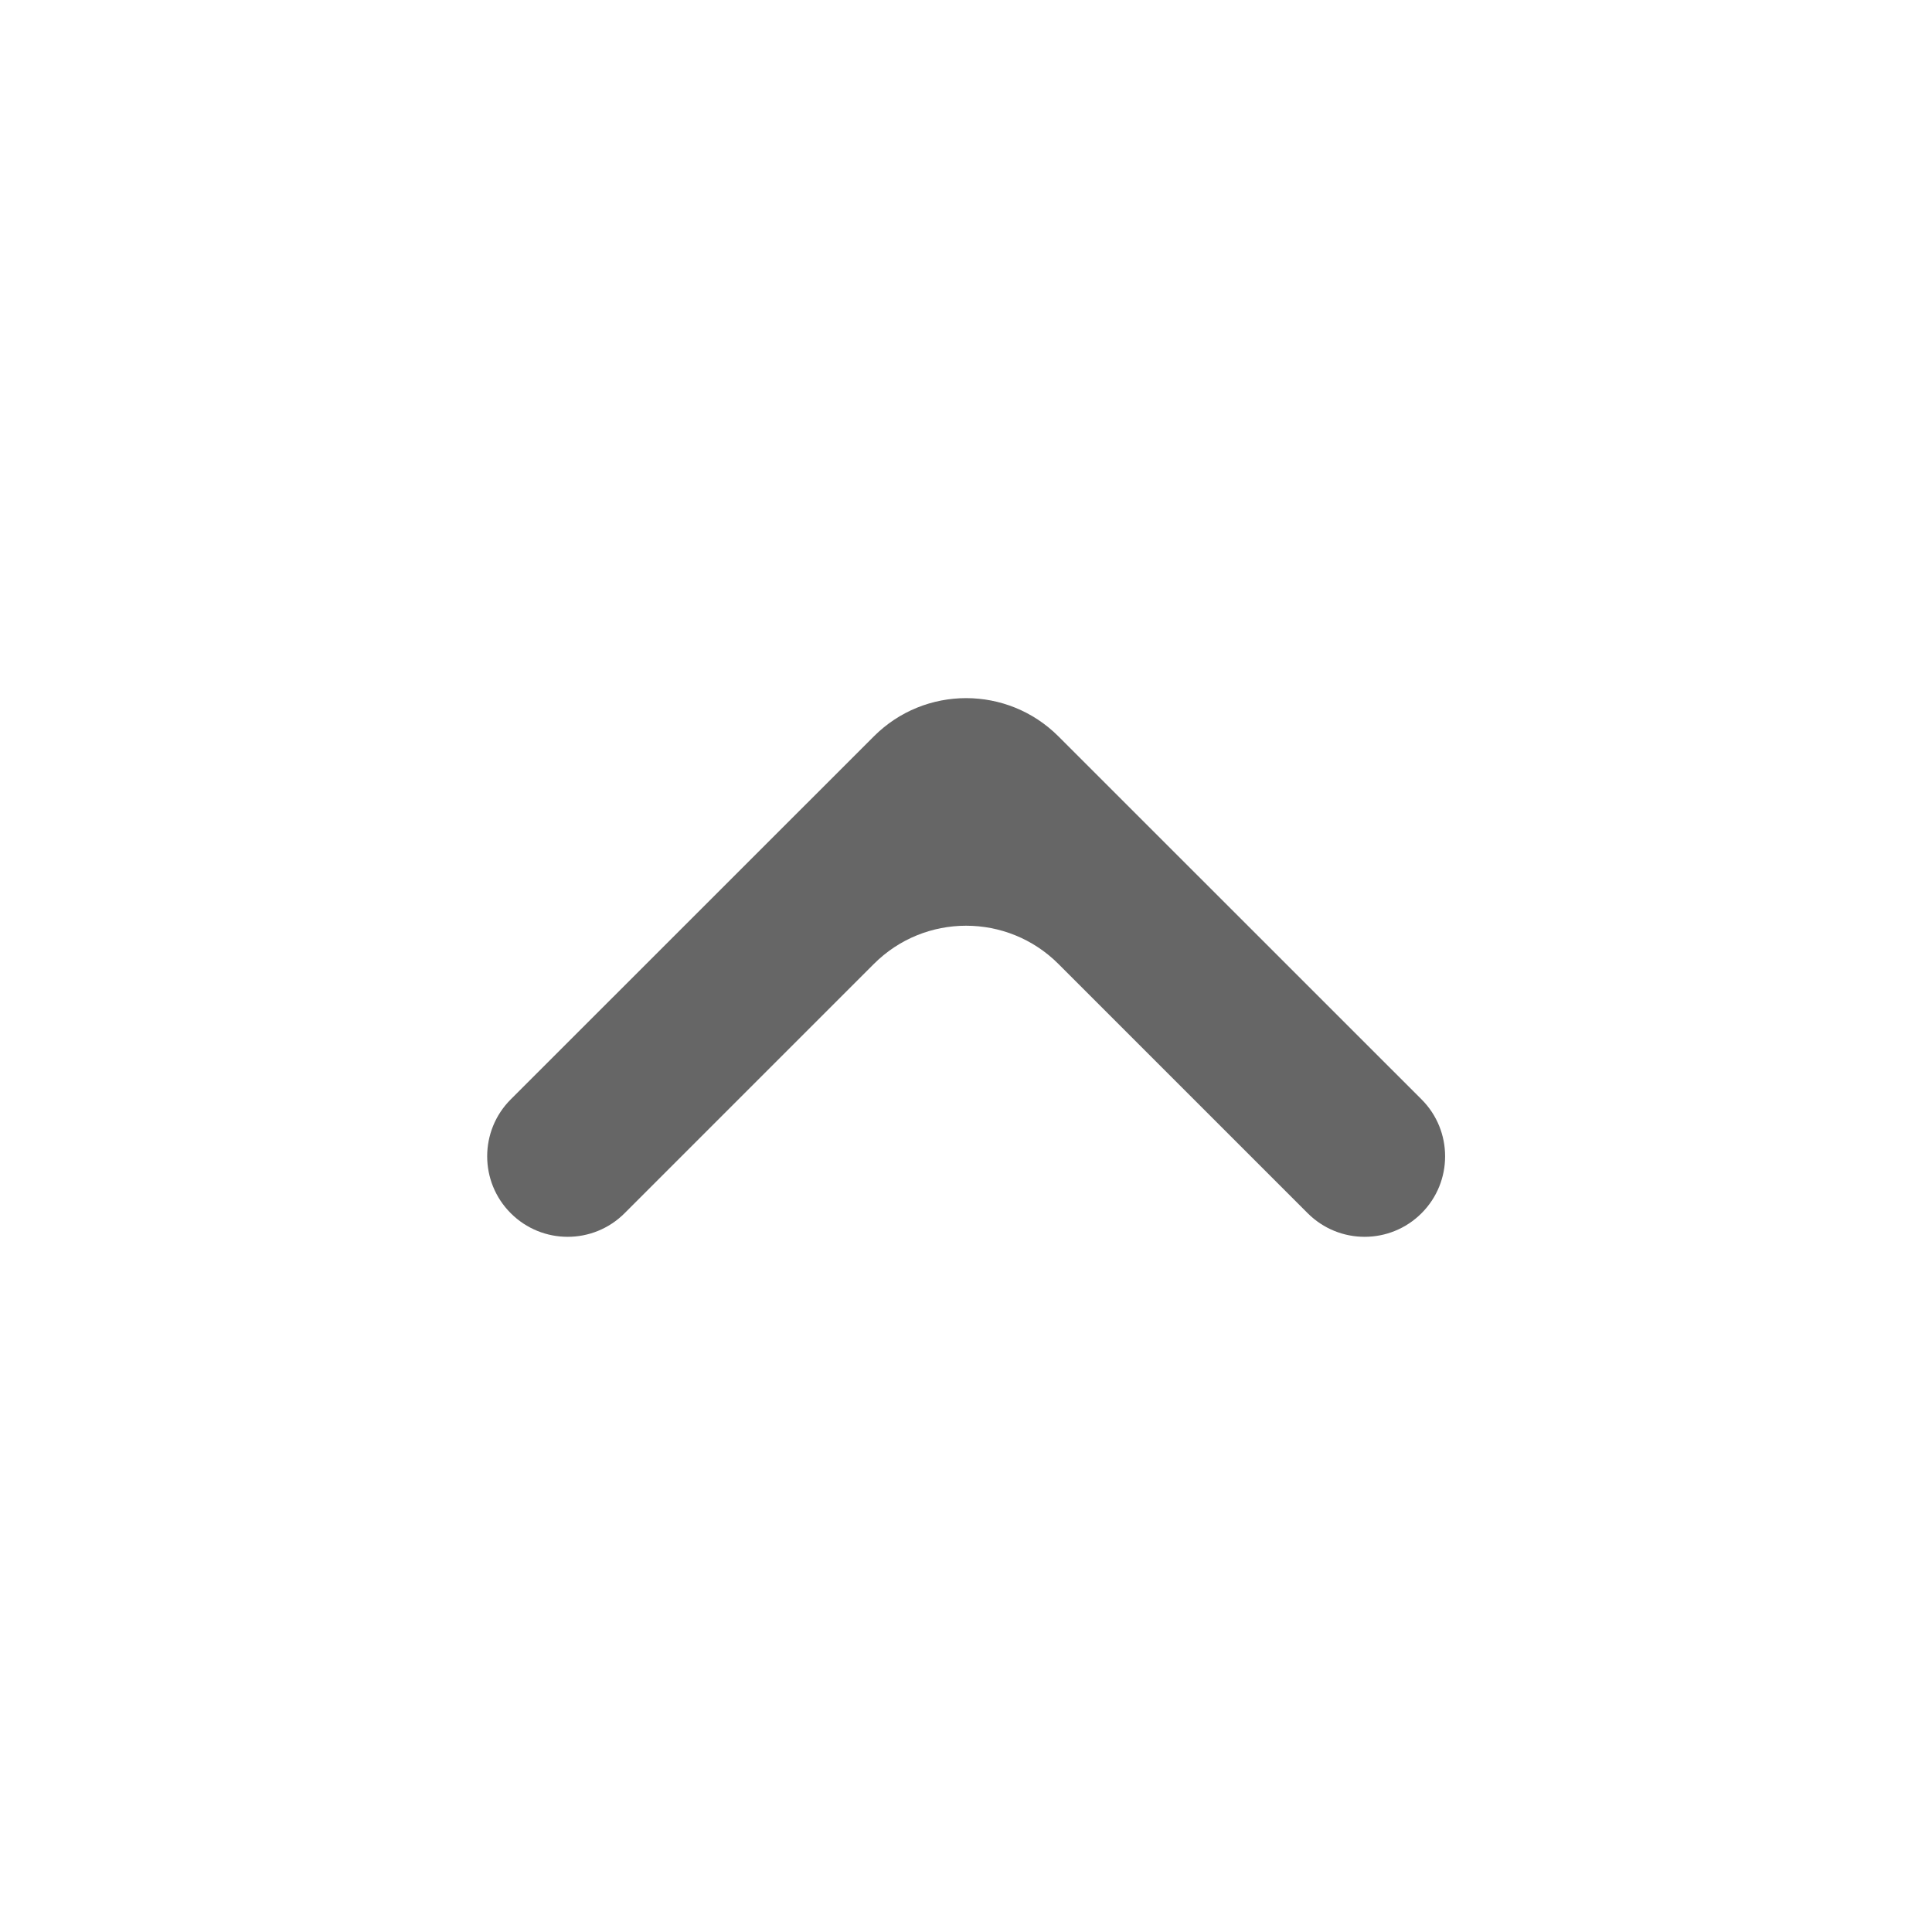 <svg width="20" height="20" viewBox="0 0 20 20" fill="none" xmlns="http://www.w3.org/2000/svg">
  <path d="M9.046 9.979C9.573 9.451 10.429 9.451 10.957 9.979L13.537 12.559C13.863 12.885 14.39 12.885 14.716 12.559C15.041 12.234 15.041 11.706 14.716 11.381L10.957 7.623C10.429 7.095 9.573 7.095 9.046 7.623L5.287 11.381C4.962 11.706 4.962 12.234 5.287 12.559C5.613 12.885 6.14 12.885 6.466 12.559L9.046 9.979Z" fill="black" fill-opacity="0.6"/>
</svg>
